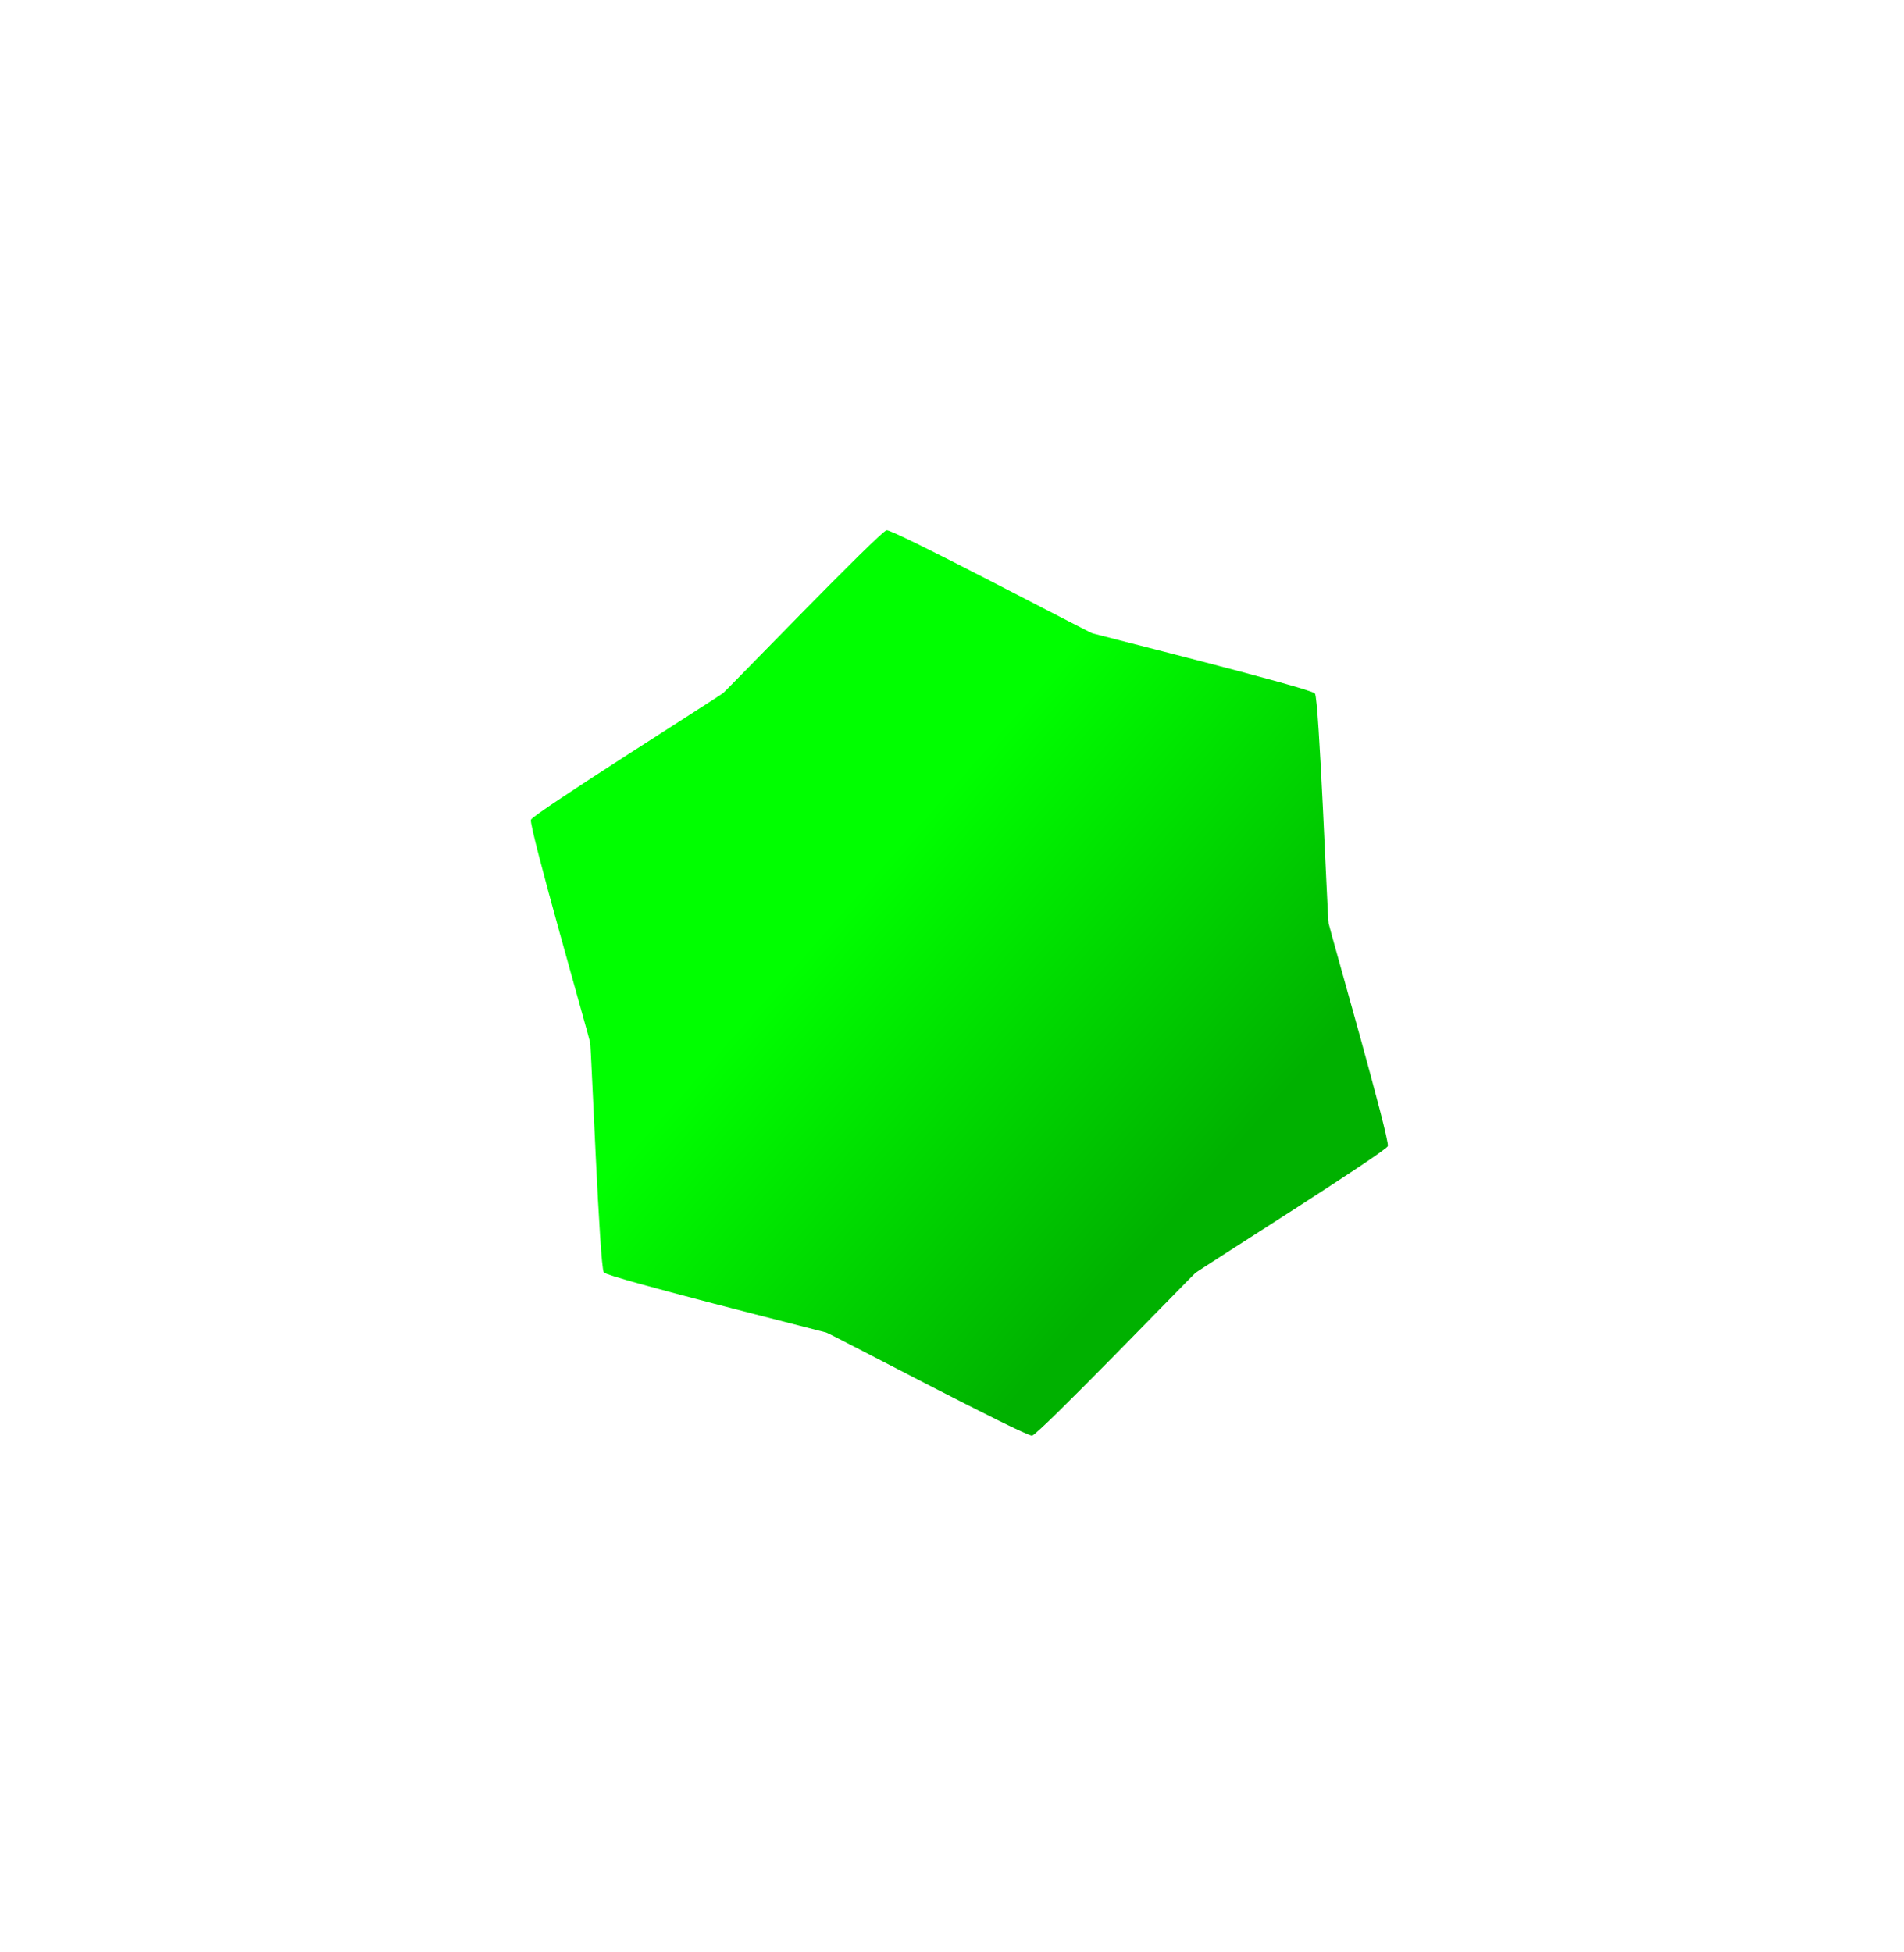 <?xml version="1.0" encoding="UTF-8" standalone="no"?>
<!-- Created with Inkscape (http://www.inkscape.org/) -->

<svg
   xmlns:dc="http://purl.org/dc/elements/1.1/"
   xmlns:cc="http://creativecommons.org/ns#"
   xmlns:rdf="http://www.w3.org/1999/02/22-rdf-syntax-ns#"
   xmlns:svg="http://www.w3.org/2000/svg"
   xmlns="http://www.w3.org/2000/svg"
   xmlns:xlink="http://www.w3.org/1999/xlink"
   xmlns:sodipodi="http://sodipodi.sourceforge.net/DTD/sodipodi-0.dtd"
   xmlns:inkscape="http://www.inkscape.org/namespaces/inkscape"
   width="8.495mm"
   height="8.71mm"
   viewBox="0 0 8.495 8.71"
   version="1.1"
   id="svg795"
   inkscape:version="0.92.3 (2405546, 2018-03-11)"
   sodipodi:docname="apple_green.svg">
  <defs
     id="defs789">
    <filter
       inkscape:collect="always"
       style="color-interpolation-filters:sRGB"
       id="filter44888-3-4"
       x="-0.611"
       width="2.222"
       y="-0.579"
       height="2.157">
      <feGaussianBlur
         inkscape:collect="always"
         stdDeviation="2.481"
         id="feGaussianBlur44890-1-9" />
    </filter>
    <linearGradient
       gradientTransform="matrix(0.288,0,0,0.288,319.885,122.531)"
       inkscape:collect="always"
       xlink:href="#linearGradient45095"
       id="linearGradient44741-6-4"
       x1="-635.982"
       y1="8.956"
       x2="-632.106"
       y2="12.366"
       gradientUnits="userSpaceOnUse" />
    <linearGradient
       inkscape:collect="always"
       id="linearGradient45095">
      <stop
         style="stop-color:#00ff00;stop-opacity:1"
         offset="0"
         id="stop45091" />
      <stop
         style="stop-color:#00b100;stop-opacity:1"
         offset="1"
         id="stop45093" />
    </linearGradient>
  </defs>
  <sodipodi:namedview
     id="base"
     pagecolor="#ffffff"
     bordercolor="#666666"
     borderopacity="1.0"
     inkscape:pageopacity="0.0"
     inkscape:pageshadow="2"
     inkscape:zoom="0.98994949"
     inkscape:cx="54.233079"
     inkscape:cy="102.69806"
     inkscape:document-units="mm"
     inkscape:current-layer="layer1"
     showgrid="false"
     fit-margin-top="0"
     fit-margin-left="0"
     fit-margin-right="0"
     fit-margin-bottom="0"
     inkscape:window-width="1366"
     inkscape:window-height="706"
     inkscape:window-x="-8"
     inkscape:window-y="-8"
     inkscape:window-maximized="1" />
  <g
     inkscape:label="Vrstva 1"
     inkscape:groupmode="layer"
     id="layer1"
     transform="translate(-28.553,-76.327)">
    <g
       id="g47964"
       transform="matrix(1.361,0,0,1.361,-153.461,-90.24)">
      <path
         transform="matrix(0.288,0,0,0.288,96.313,66.034)"
         inkscape:connector-curvature="0"
         style="opacity:1;fill:#ffffff;fill-opacity:1;stroke:none;stroke-width:0.371;stroke-linecap:round;stroke-linejoin:round;stroke-miterlimit:4;stroke-dasharray:none;stroke-dashoffset:0;stroke-opacity:1;paint-order:stroke markers fill;filter:url(#filter44888-3-4)"
         d="m 145.582,208.492 c -0.028,0.069 -2.13,1.395 -2.187,1.442 -0.057,0.047 -1.783,1.837 -1.855,1.849 -0.073,0.014 -2.273,-1.147 -2.342,-1.173 -0.069,-0.024 -2.482,-0.625 -2.529,-0.682 -0.046,-0.057 -0.143,-2.542 -0.155,-2.615 -0.013,-0.073 -0.7,-2.462 -0.673,-2.531 0.028,-0.069 2.13,-1.395 2.187,-1.442 0.057,-0.047 1.783,-1.837 1.855,-1.849 0.073,-0.014 2.273,1.147 2.342,1.173 0.069,0.024 2.482,0.625 2.529,0.682 0.046,0.057 0.143,2.542 0.155,2.615 0.013,0.073 0.7,2.462 0.674,2.531 z"
         id="path44808-7-6" />
      <path
         inkscape:connector-curvature="0"
         id="path44568-9-9"
         d="m 136.652,123.973 c -0.332,0.092 -0.486,0.517 -0.806,0.664 -0.201,0.163 -0.666,0.285 -0.489,0.626 0.184,0.44 0.149,0.917 0.222,1.375 0.315,0.233 0.78,0.173 1.104,0.418 0.205,0.112 0.499,0.321 0.666,0.043 0.286,-0.381 0.718,-0.585 1.076,-0.876 0.043,-0.387 -0.239,-0.758 -0.19,-1.159 -0.006,-0.235 0.029,-0.599 -0.299,-0.604 -0.471,-0.058 -0.862,-0.327 -1.291,-0.493 z"
         style="opacity:1;fill:#ffffff;fill-opacity:1;stroke:none;stroke-width:0.107;stroke-linecap:round;stroke-linejoin:round;stroke-miterlimit:4;stroke-dasharray:none;stroke-dashoffset:0;stroke-opacity:1;paint-order:stroke markers fill" />
      <path
         id="path19848-0-7-5-9"
         d="m 138.285,126.143 c -0.008,0.02 -0.614,0.402 -0.631,0.416 -0.016,0.014 -0.514,0.53 -0.535,0.533 -0.021,0.004 -0.655,-0.331 -0.675,-0.338 -0.02,-0.006 -0.716,-0.18 -0.729,-0.197 -0.014,-0.016 -0.041,-0.733 -0.045,-0.754 -0.004,-0.021 -0.202,-0.71 -0.194,-0.73 0.008,-0.02 0.614,-0.402 0.631,-0.416 0.016,-0.014 0.514,-0.53 0.535,-0.533 0.021,-0.004 0.655,0.331 0.675,0.338 0.02,0.006 0.716,0.18 0.729,0.197 0.014,0.016 0.041,0.733 0.045,0.754 0.004,0.021 0.202,0.71 0.194,0.73 z"
         style="opacity:1;fill:url(#linearGradient44741-6-4);fill-opacity:1;stroke:none;stroke-width:0.107;stroke-linecap:round;stroke-linejoin:round;stroke-miterlimit:4;stroke-dasharray:none;stroke-dashoffset:0;stroke-opacity:1;paint-order:stroke markers fill"
         inkscape:connector-curvature="0" />
    </g>
  </g>
</svg>
